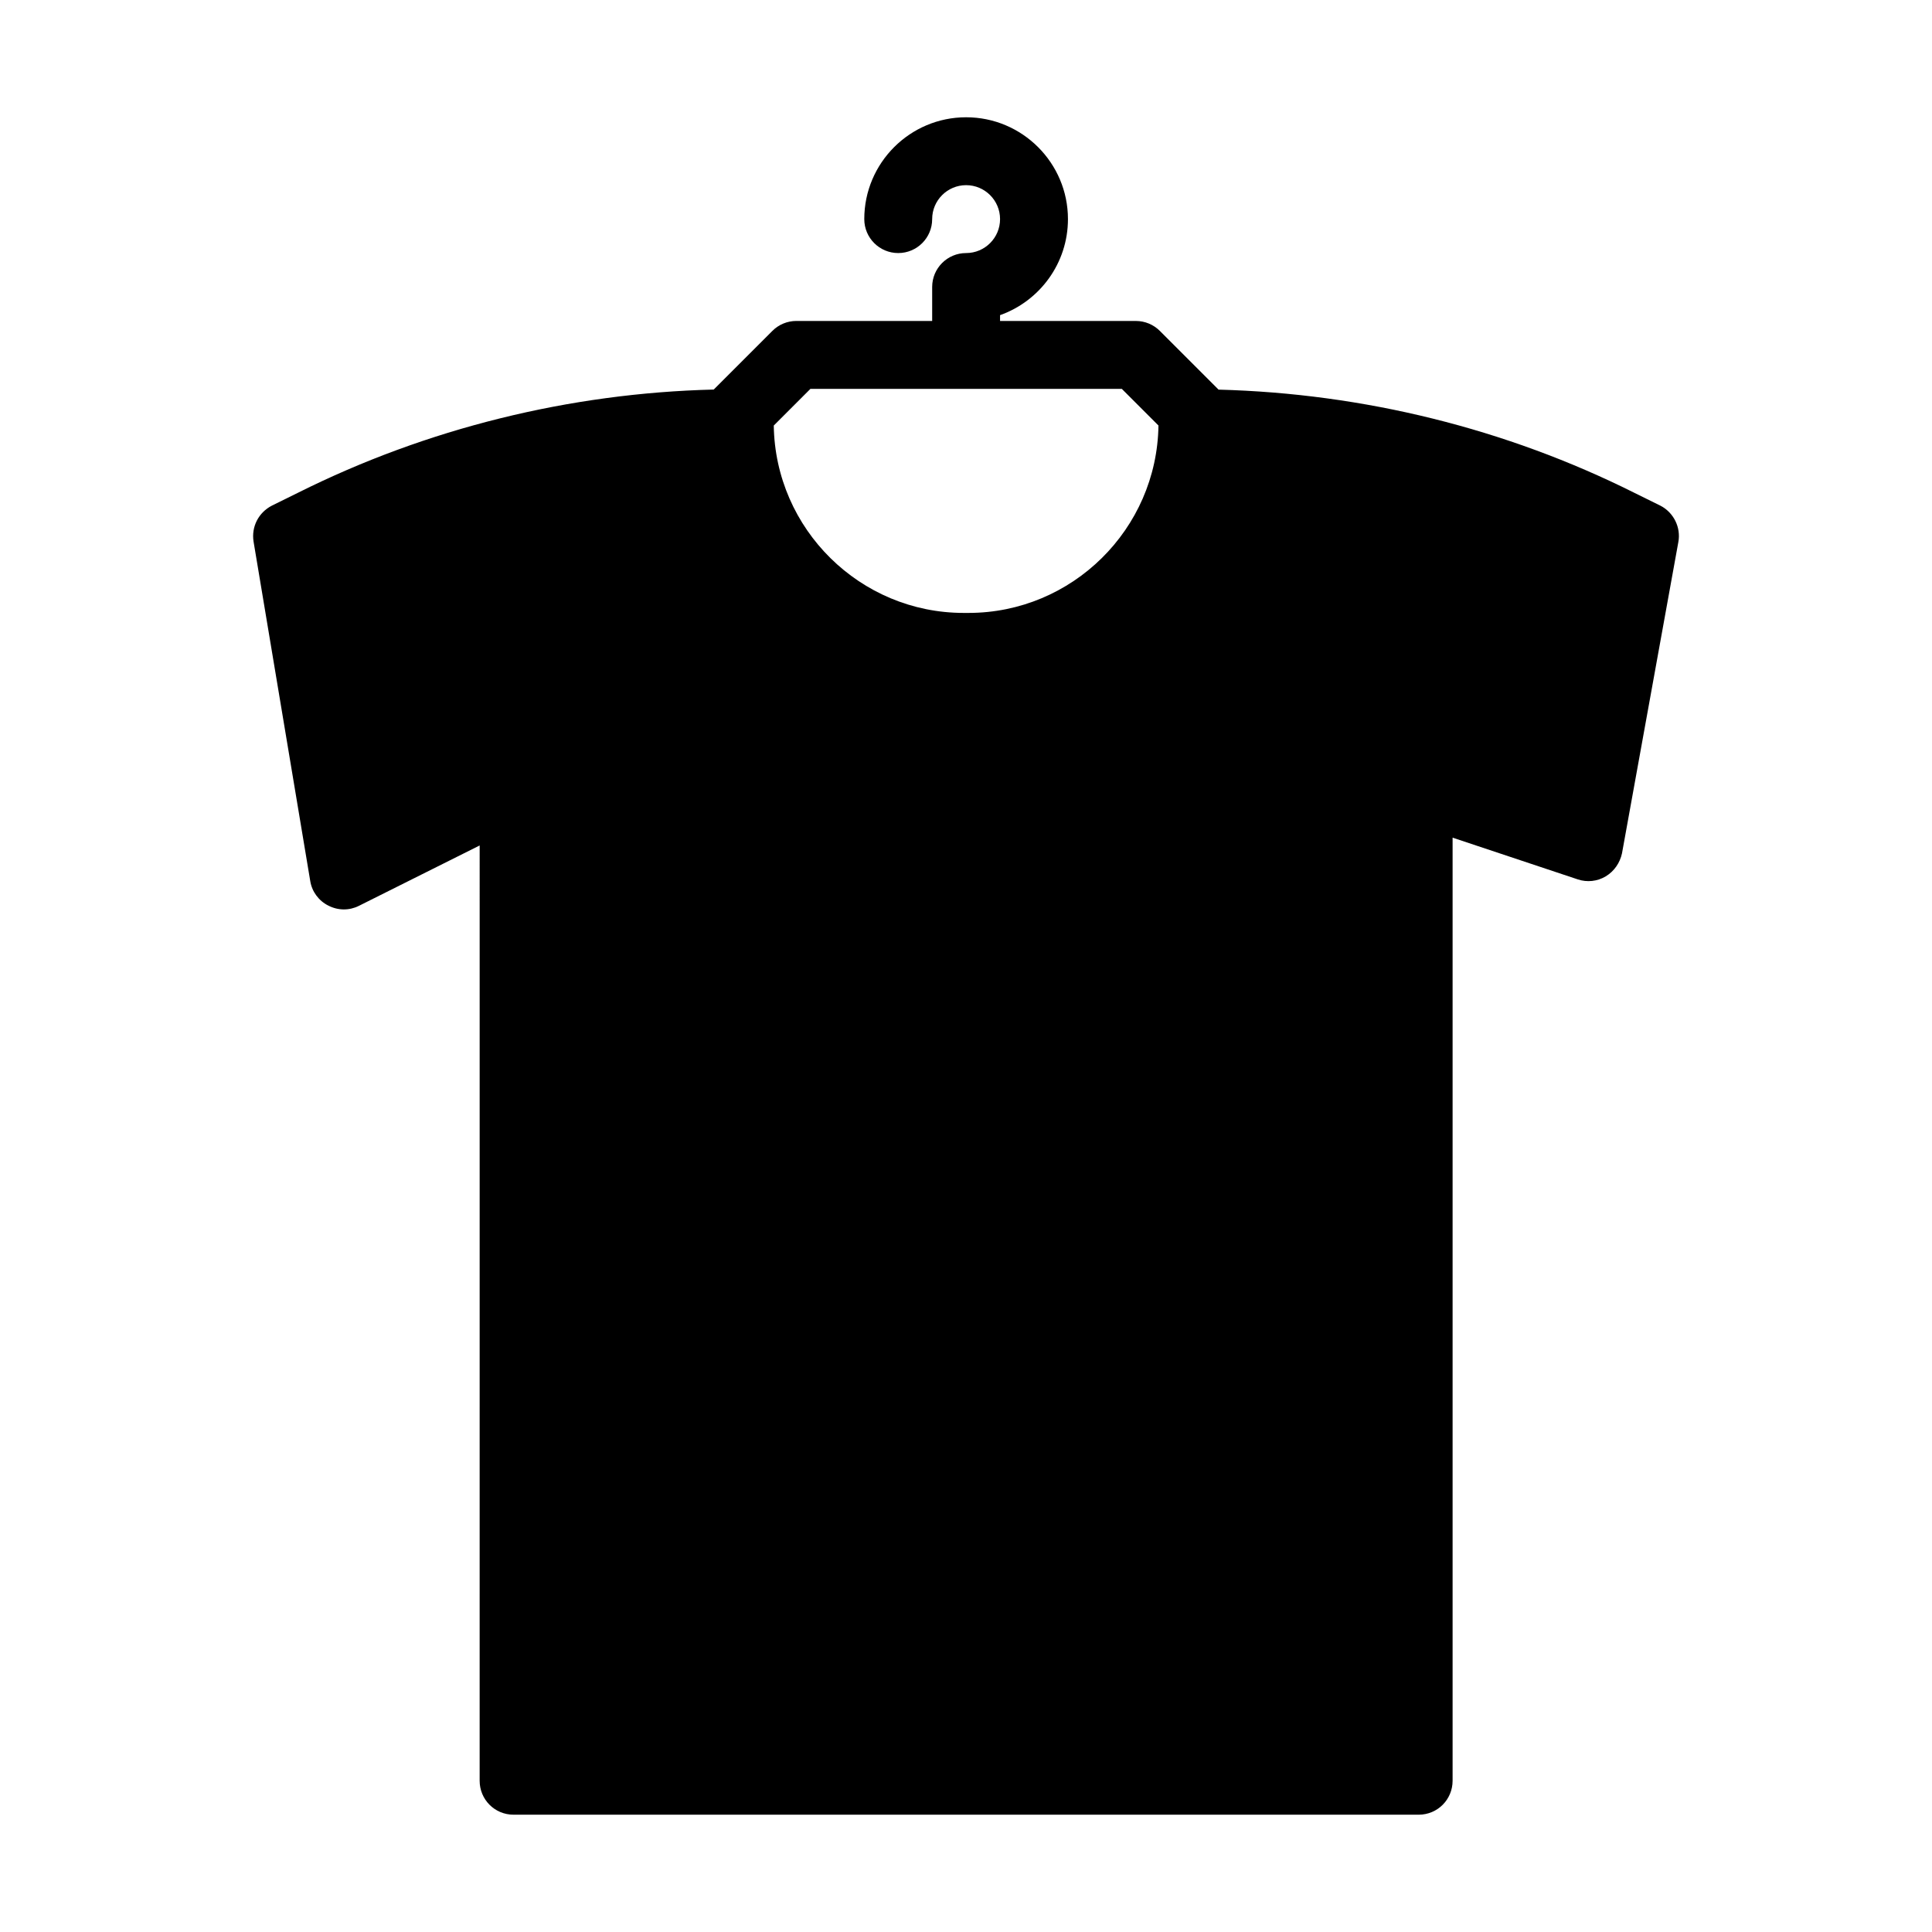 <?xml version="1.0" encoding="UTF-8"?>
<!-- Uploaded to: ICON Repo, www.svgrepo.com, Generator: ICON Repo Mixer Tools -->
<svg fill="#000000" width="800px" height="800px" version="1.1" viewBox="144 144 512 512" xmlns="http://www.w3.org/2000/svg">
 <path d="m584.01 278-6.926-3.418c-33.957-16.977-71.688-26.316-110.15-27.328l-15.559-15.559c-1.688-1.688-3.969-2.637-6.359-2.637h-35.988v-1.543c10.473-3.711 17.992-13.719 17.992-25.449 0-14.883-12.105-26.988-26.988-26.988-14.883 0-26.988 12.105-26.988 26.988 0 4.969 4.023 8.996 8.996 8.996s8.996-4.027 8.996-8.996c0-4.961 4.031-8.996 8.996-8.996s8.996 4.035 8.996 8.996c0 4.961-4.031 8.996-8.996 8.996-4.973 0-8.996 4.027-8.996 8.996v8.996h-35.988c-2.391 0-4.676 0.949-6.359 2.637l-15.543 15.543c-38.168 0.945-76.066 10.293-110.16 27.344l-6.926 3.418c-3.512 1.805-5.492 5.582-4.859 9.543l15.023 89.965c0.449 2.789 2.25 5.219 4.769 6.477 2.609 1.352 5.578 1.352 8.098 0.09l32.027-16.012-0.004 247.86c0 4.949 3.957 8.996 8.996 8.996h239.85c5.039 0 8.996-4.047 8.996-8.996v-249.93l33.199 11.066c2.43 0.809 5.129 0.539 7.379-0.809 2.25-1.352 3.777-3.598 4.316-6.117l14.934-82.5c0.719-3.871-1.262-7.828-4.769-9.629zm-183.35 28.43h-1.258c-27.469 0-49.953-22.195-50.344-49.66l9.715-9.719h82.516l9.715 9.715c-0.391 27.469-22.875 49.664-50.344 49.664z"/>
</svg>